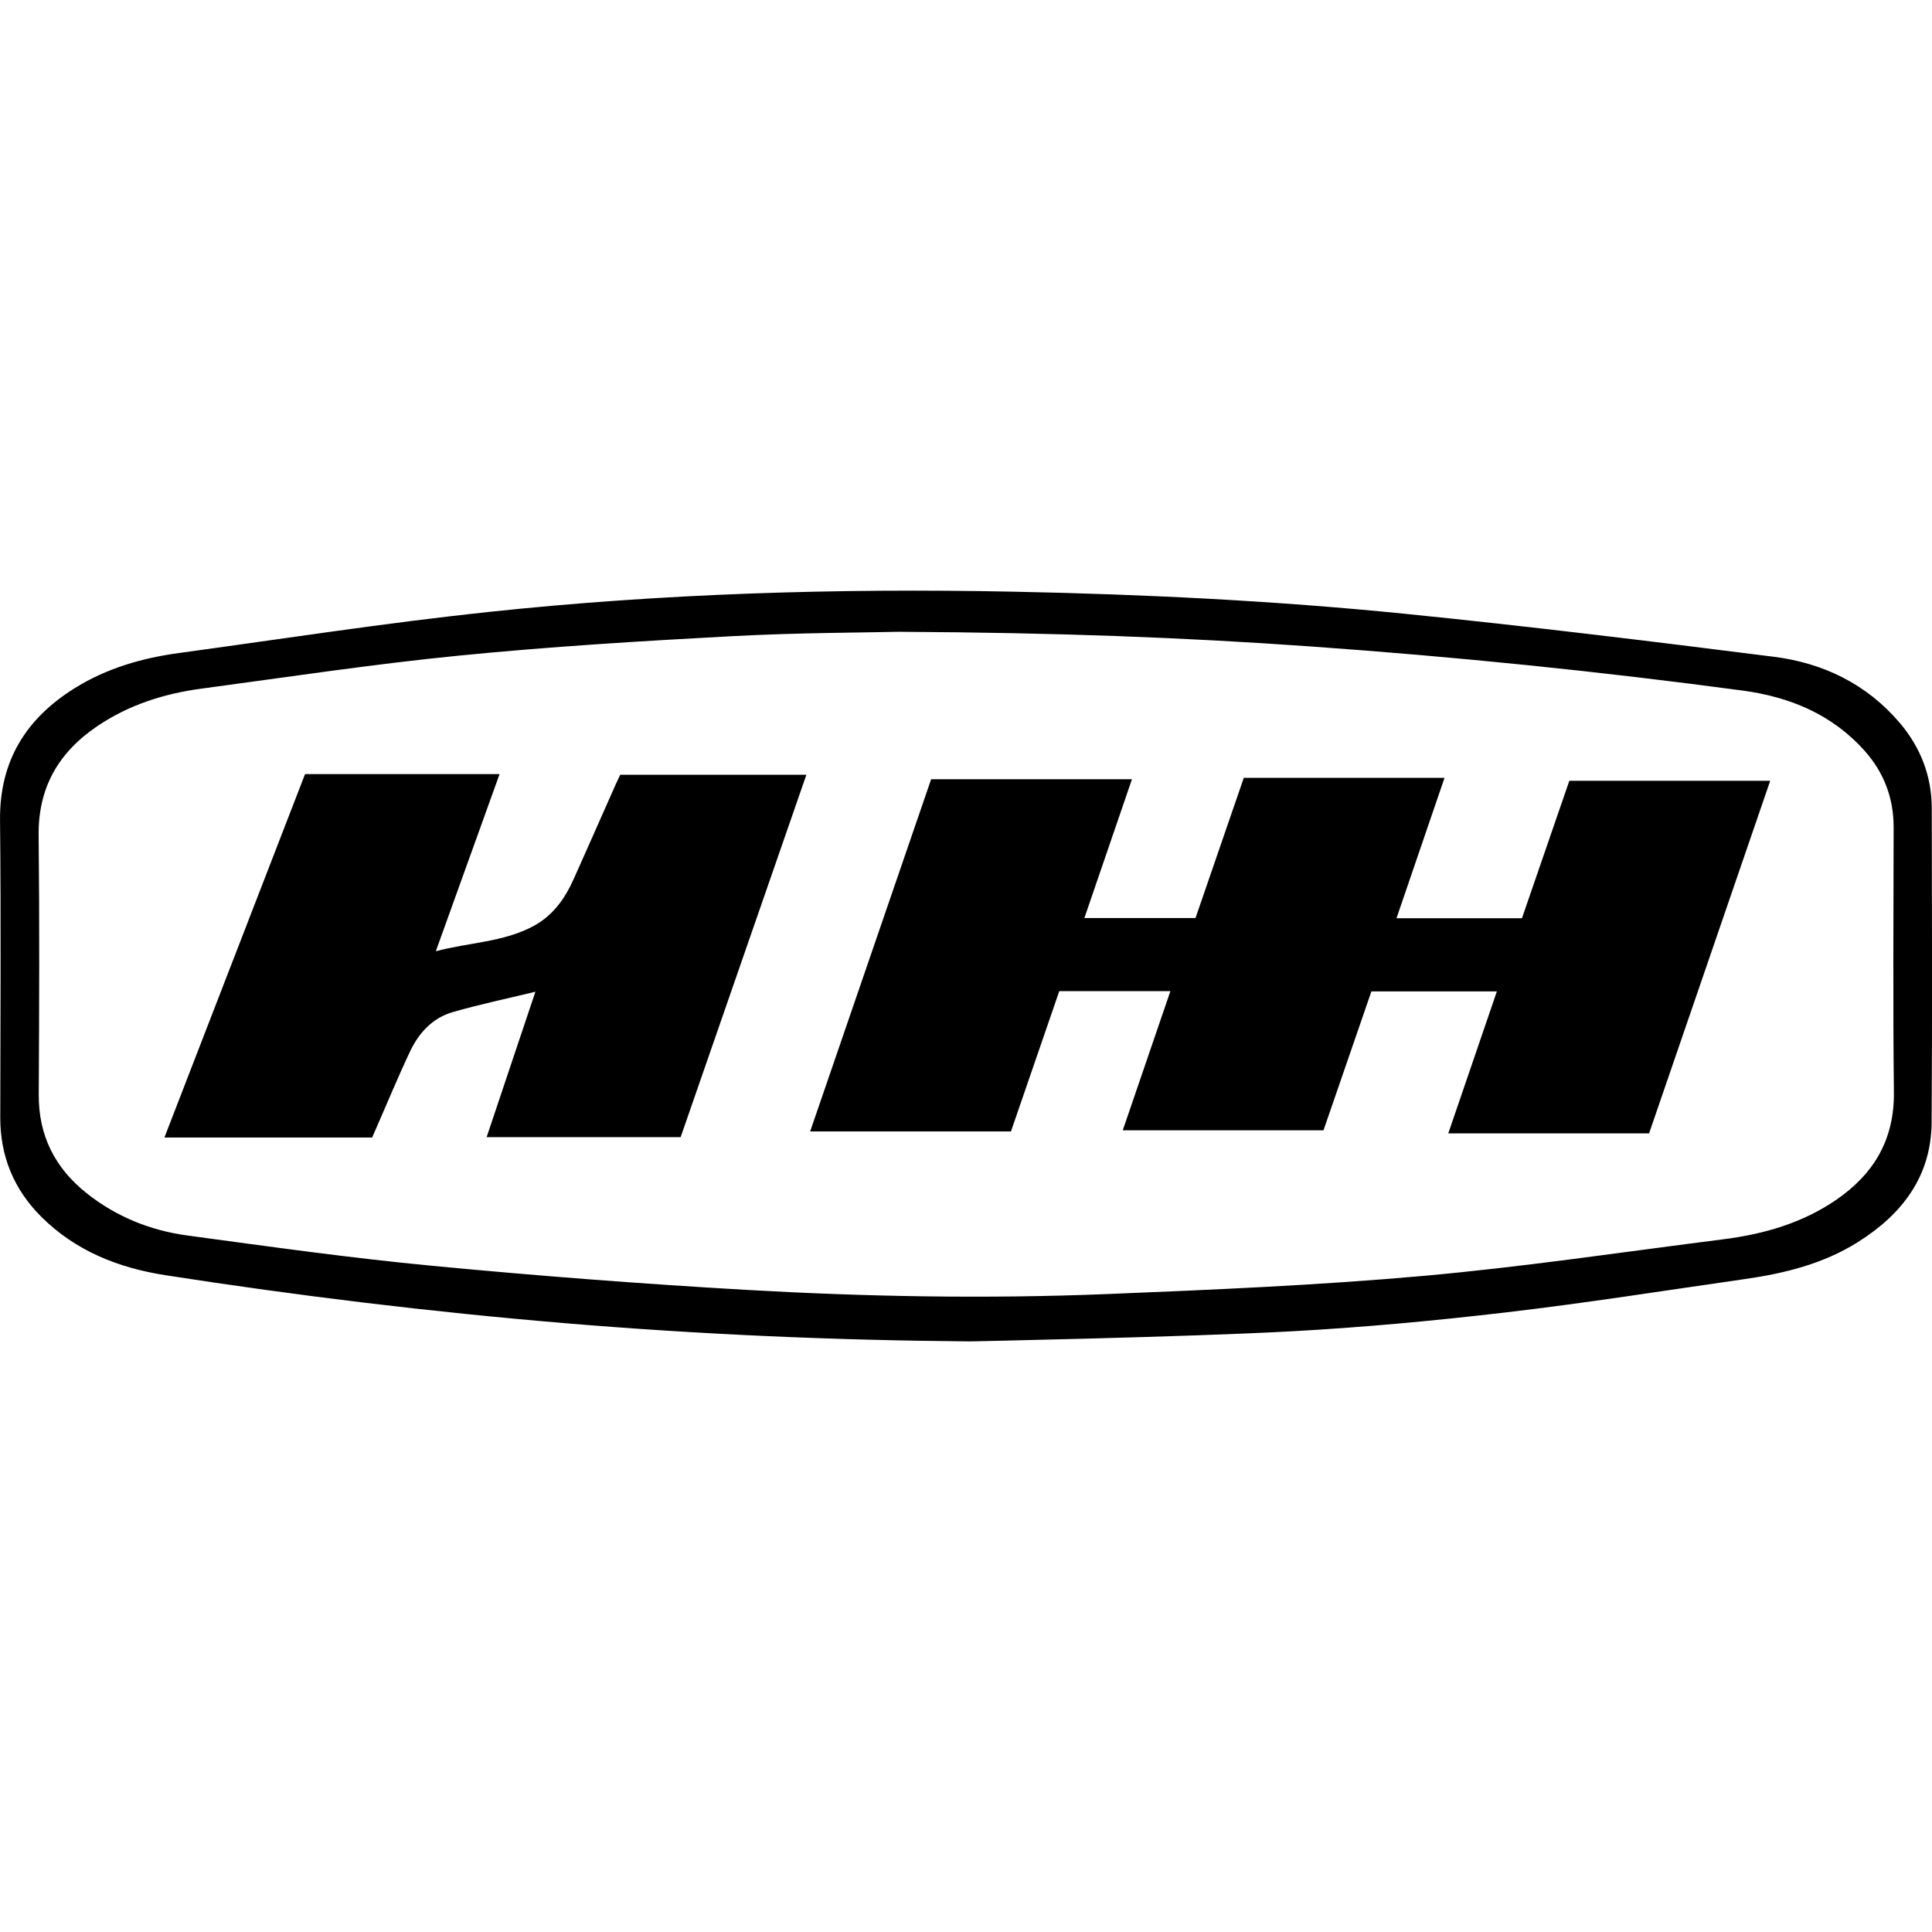 <svg viewBox="0 0 500 500" version="1.1" xmlns="http://www.w3.org/2000/svg" id="Layer_1">
  
  <path d="M251.07,347.15c-35.08-.27-70.11-1.8-105.07-4.73-34.55-2.9-68.94-7.07-103.2-12.4-12.15-1.89-23.24-6.27-32.12-15.13C3.6,307.83.06,299.26.07,289.22c.03-25.64.21-51.28-.06-76.92-.16-15.29,6.65-26.27,19.24-34.15,8.29-5.19,17.48-7.85,27.07-9.15,26.67-3.64,53.29-7.77,80.05-10.62,45.04-4.79,90.26-6.16,135.56-5.26,33.87.67,67.69,2.32,101.38,5.7,31.96,3.21,63.86,7.12,95.74,11.15,12.77,1.61,24.01,7.03,32.56,17.06,5.42,6.36,8.31,13.77,8.33,22.15.05,27.1.15,54.21-.04,81.31-.1,14.01-7.66,23.78-19.09,30.97-8.94,5.62-18.94,8.09-29.23,9.56-20.53,2.94-41.02,6.19-61.61,8.6-18.5,2.17-37.08,3.9-55.67,4.92-27.41,1.5-83.21,2.61-83.22,2.61ZM233.02,163.5c-9.18.22-26.37.23-43.51,1.14-23.56,1.26-47.13,2.7-70.6,5.02-22.33,2.21-44.55,5.58-66.8,8.56-9.61,1.29-18.73,4.18-26.86,9.66-10.02,6.75-15.38,15.85-15.25,28.27.24,22.38.15,44.77.03,67.15-.06,10.66,4.24,19.04,12.45,25.55,7.65,6.06,16.49,9.61,26.05,10.9,21.12,2.86,42.24,5.83,63.45,7.85,26.97,2.57,53.99,4.66,81.04,6.21,31.13,1.78,62.32,2.35,93.49,1.09,27.15-1.1,54.33-2.26,81.39-4.66,26.07-2.31,52-6.21,77.99-9.5,10.52-1.33,20.58-4.19,29.43-10.3,9.68-6.68,14.95-15.58,14.82-27.74-.26-22.87-.09-45.75-.07-68.62,0-7.5-2.46-14.06-7.39-19.64-8.41-9.52-19.45-14.08-31.67-15.72-37.1-4.98-74.33-8.76-111.68-11.41-32.73-2.33-65.5-3.58-106.31-3.8Z"></path>
  <path d="M406.16,202.06h51.97c-10.5,30.56-20.91,60.88-31.35,91.26h-51.97c4.21-12.28,8.35-24.39,12.58-36.75h-32.47c-4.08,11.84-8.23,23.87-12.4,35.95h-51.95c4.14-12.08,8.2-23.95,12.33-36.02h-28.76c-4.15,12.07-8.31,24.13-12.5,36.31h-51.97c10.47-30.48,20.87-60.75,31.31-91.15h51.97c-4.12,12.01-8.16,23.83-12.31,35.92h28.76c4.11-11.93,8.29-24.05,12.49-36.27h51.95c-4.15,12.11-8.25,24.11-12.43,36.33h32.47c4.04-11.73,8.14-23.61,12.26-35.57Z"></path>
  <path d="M96.3,294.39h-53.75c12.17-31.46,24.28-62.74,36.4-94.06h50.34c-5.49,15.27-10.9,30.3-16.5,45.85,8.65-2.3,17.42-2.33,25.19-6.47,5.05-2.69,8.19-7.09,10.47-12.17,3.66-8.16,7.26-16.35,10.89-24.53.36-.81.75-1.61,1.17-2.5h48.18c-10.88,31.37-21.69,62.51-32.54,93.78h-50.21c4.17-12.43,8.3-24.76,12.62-37.63-7.49,1.82-14.55,3.29-21.45,5.29-5.19,1.51-8.73,5.38-10.99,10.17-3.06,6.47-5.79,13.09-8.66,19.64-.36.81-.71,1.63-1.16,2.65Z"></path>
</svg>
